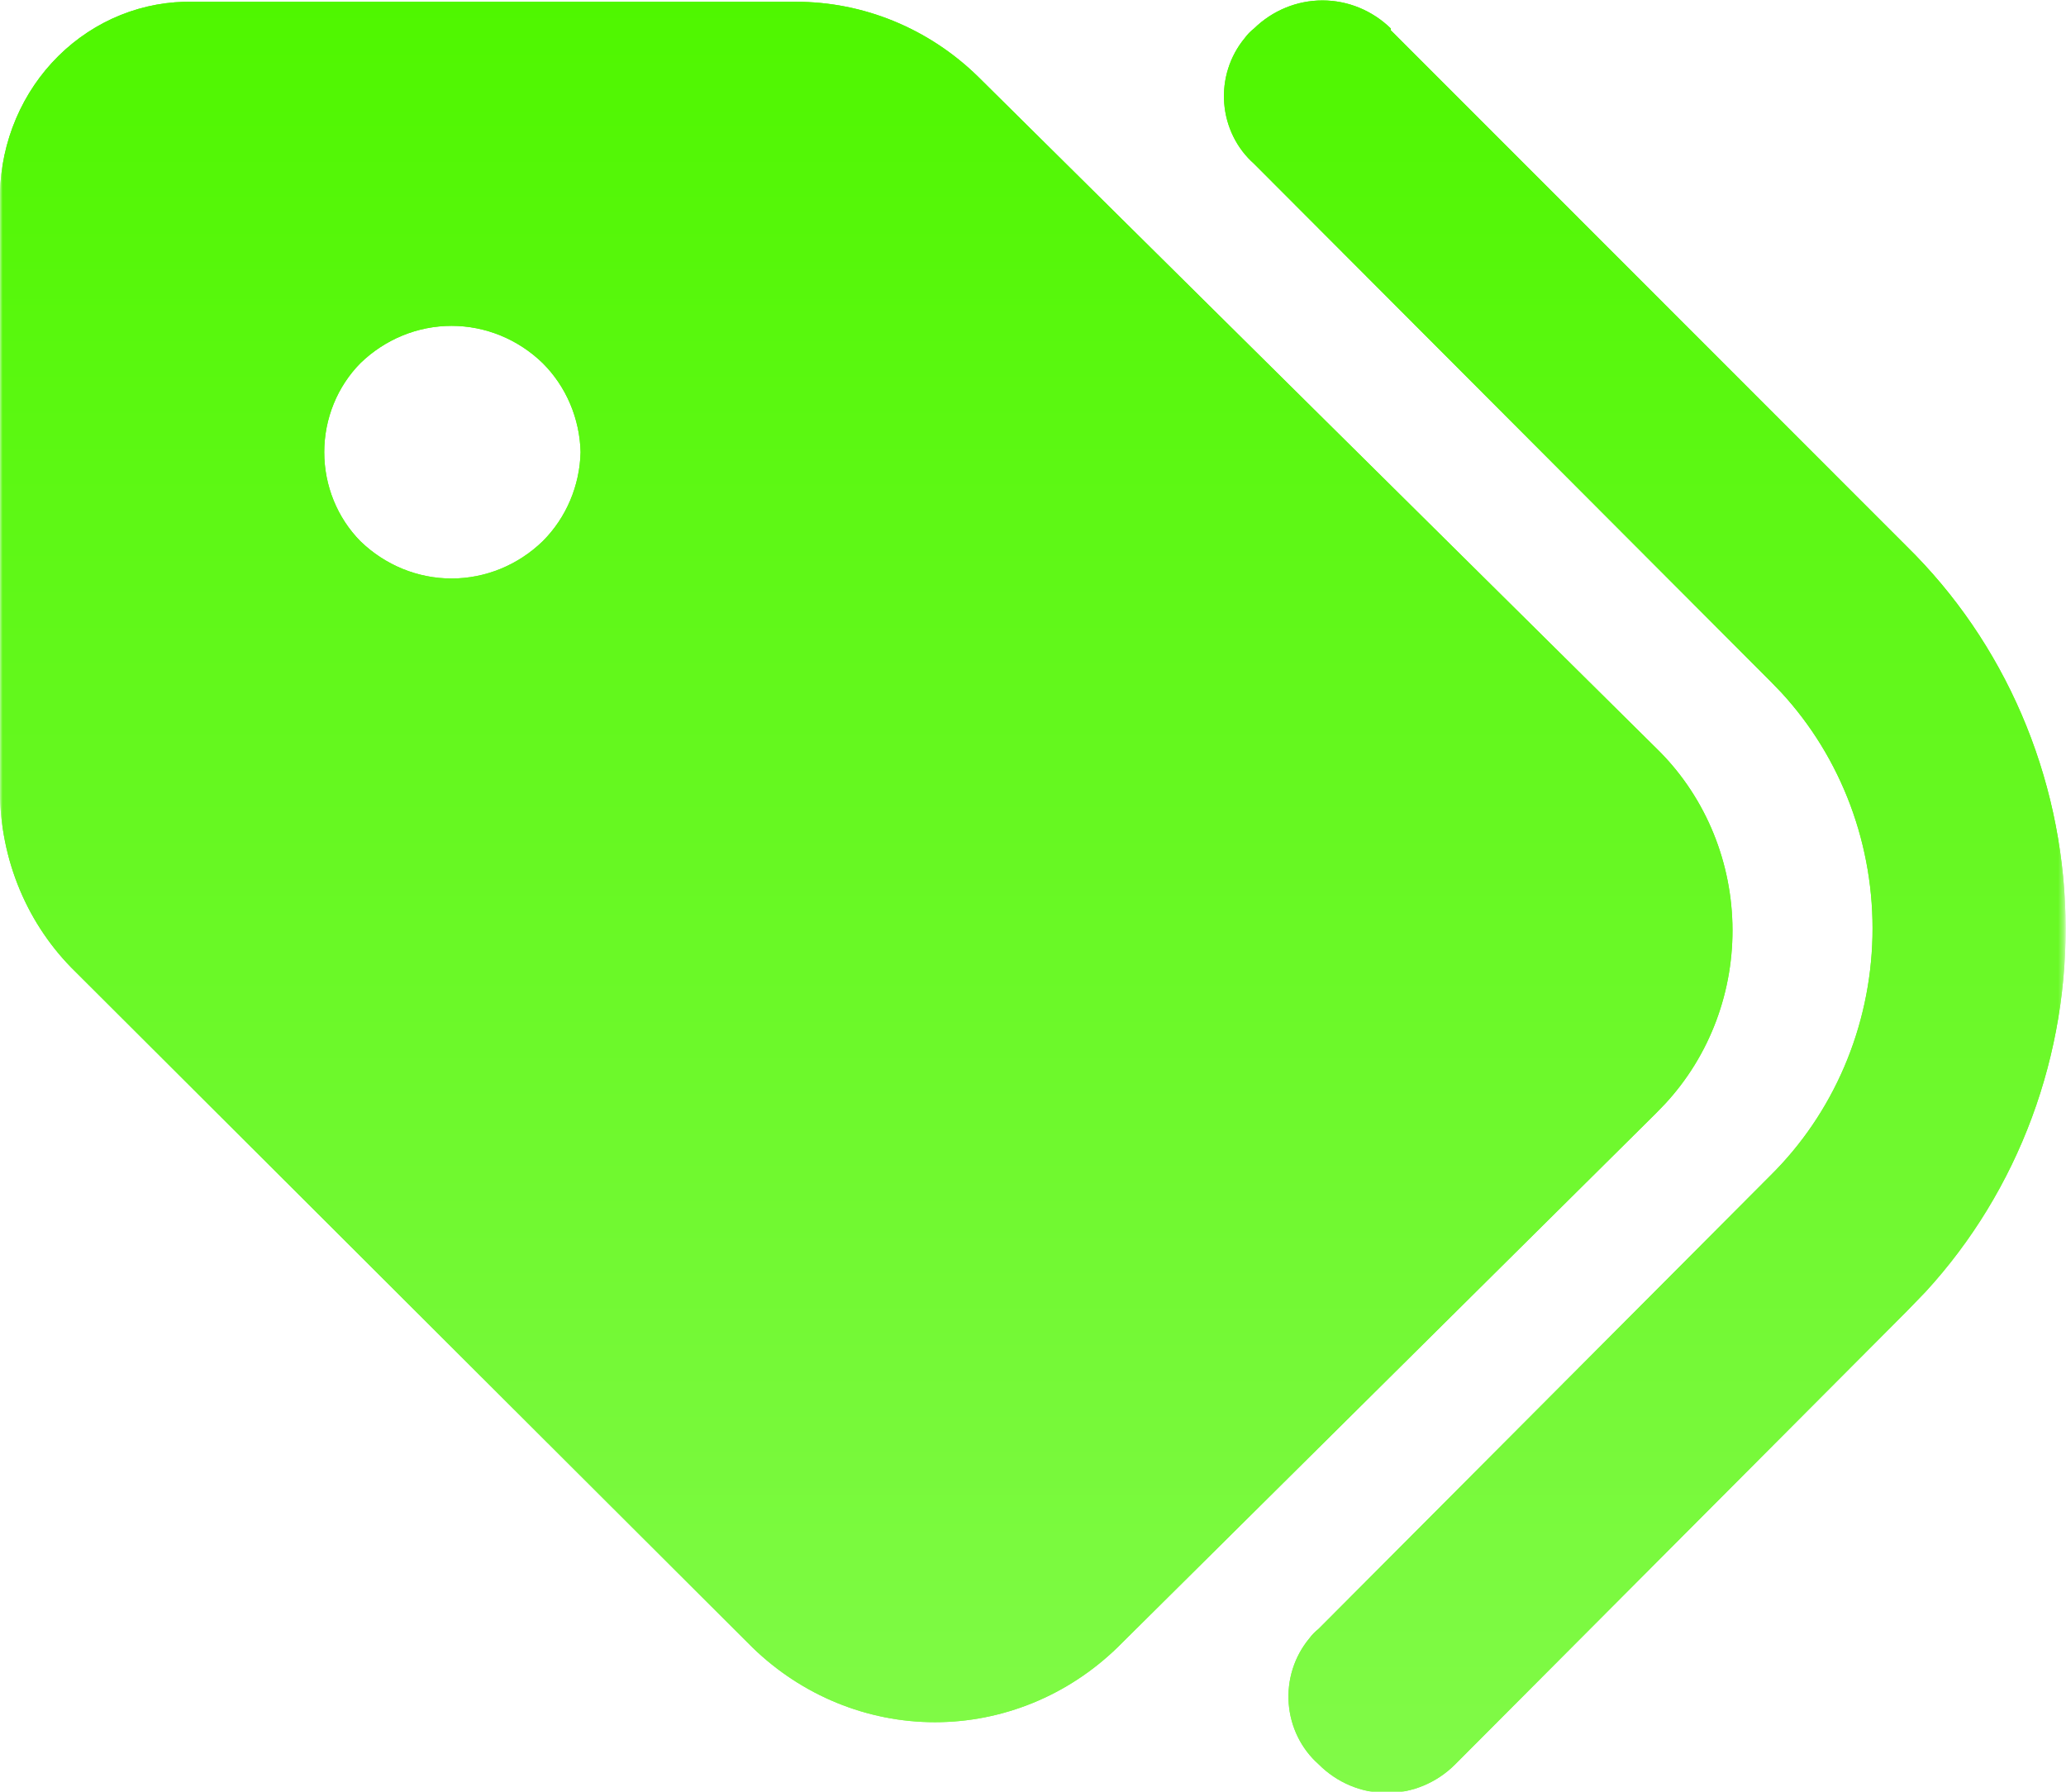 <svg width="400" height="347" viewBox="0 0 400 347" fill="none" xmlns="http://www.w3.org/2000/svg">
<g clip-path="url(#clip0_3_22)">
<mask id="mask0_3_22" style="mask-type:luminance" maskUnits="userSpaceOnUse" x="0" y="-25" width="400" height="397">
<path d="M399.667 -24.478H0V371.995H399.667V-24.478Z" fill="white"/>
</mask>
<g mask="url(#mask0_3_22)">
<path d="M269.276 5.861L369.192 105.841C378.586 115.065 386.132 126.114 391.4 138.357C396.668 150.601 399.555 163.798 399.895 177.196C400.235 190.594 398.023 203.931 393.383 216.444C388.744 228.956 381.768 240.401 372.856 250.123L369.192 253.915L281.765 341.656C278.221 345.226 273.471 347.223 268.526 347.223C263.581 347.223 258.831 345.226 255.287 341.656C253.625 340.185 252.259 338.389 251.268 336.371C250.276 334.353 249.678 332.153 249.508 329.896C249.338 327.639 249.599 325.37 250.276 323.217C250.954 321.064 252.034 319.071 253.455 317.351C253.979 316.635 254.596 315.997 255.287 315.455L342.714 227.713C348.795 221.715 353.675 214.536 357.075 206.585C360.475 198.635 362.328 190.069 362.529 181.377C362.73 172.684 361.275 164.036 358.246 155.926C355.218 147.817 350.676 140.404 344.879 134.111L342.714 131.87L242.798 31.718C241.136 30.247 239.77 28.451 238.778 26.433C237.786 24.415 237.189 22.215 237.018 19.958C236.848 17.701 237.109 15.431 237.787 13.279C238.464 11.126 239.544 9.133 240.966 7.412C241.49 6.697 242.106 6.059 242.798 5.516C246.381 2.025 251.116 0.082 256.037 0.082C260.957 0.082 265.692 2.025 269.276 5.516V5.861ZM0 153.245V37.406C0.108 32.426 1.163 27.516 3.105 22.958C5.047 18.399 7.837 14.282 11.316 10.84C14.796 7.398 18.897 4.7 23.384 2.899C27.871 1.098 32.657 0.23 37.469 0.345H154.038C167.163 0.318 179.797 5.5 189.342 14.825L320.566 144.799C325.099 149.178 328.745 154.446 331.294 160.296C333.843 166.146 335.243 172.463 335.414 178.878C335.584 185.294 334.521 191.68 332.287 197.667C330.052 203.653 326.691 209.12 322.398 213.751L320.566 215.647L216.32 319.075C206.752 328.358 194.13 333.524 181.016 333.524C167.902 333.524 155.28 328.358 145.712 319.075L14.655 188.238C10.036 183.748 6.353 178.328 3.833 172.31C1.313 166.292 0.008 159.804 0 153.245ZM112.406 87.569C112.246 81.05 109.614 74.857 105.079 70.331C100.295 65.689 93.984 63.106 87.427 63.106C80.87 63.106 74.559 65.689 69.775 70.331C67.56 72.578 65.8 75.26 64.598 78.22C63.397 81.18 62.778 84.358 62.778 87.569C62.778 90.779 63.397 93.958 64.598 96.918C65.8 99.878 67.56 102.56 69.775 104.807C74.559 109.448 80.87 112.031 87.427 112.031C93.984 112.031 100.295 109.448 105.079 104.807C109.614 100.28 112.246 94.088 112.406 87.569Z" fill="url(#paint0_linear_3_22)"/>
<path d="M269.276 5.861L369.192 105.841C378.586 115.065 386.132 126.114 391.4 138.357C396.668 150.601 399.555 163.798 399.895 177.196C400.235 190.594 398.023 203.931 393.383 216.444C388.744 228.956 381.768 240.401 372.856 250.123L369.192 253.915L281.765 341.656C278.221 345.226 273.471 347.223 268.526 347.223C263.581 347.223 258.831 345.226 255.287 341.656C253.625 340.185 252.259 338.389 251.268 336.371C250.276 334.353 249.678 332.153 249.508 329.896C249.338 327.639 249.599 325.37 250.276 323.217C250.954 321.064 252.034 319.071 253.455 317.351C253.979 316.635 254.596 315.997 255.287 315.455L342.714 227.713C348.795 221.715 353.675 214.536 357.075 206.585C360.475 198.635 362.328 190.069 362.529 181.377C362.73 172.684 361.275 164.036 358.246 155.926C355.218 147.817 350.676 140.404 344.879 134.111L342.714 131.87L242.798 31.718C241.136 30.247 239.77 28.451 238.778 26.433C237.786 24.415 237.189 22.215 237.018 19.958C236.848 17.701 237.109 15.431 237.787 13.279C238.464 11.126 239.544 9.133 240.966 7.412C241.49 6.697 242.106 6.059 242.798 5.516C246.381 2.025 251.116 0.082 256.037 0.082C260.957 0.082 265.692 2.025 269.276 5.516V5.861ZM0 153.245V37.406C0.108 32.426 1.163 27.516 3.105 22.958C5.047 18.399 7.837 14.282 11.316 10.84C14.796 7.398 18.897 4.7 23.384 2.899C27.871 1.098 32.657 0.23 37.469 0.345H154.038C167.163 0.318 179.797 5.5 189.342 14.825L320.566 144.799C325.099 149.178 328.745 154.446 331.294 160.296C333.843 166.146 335.243 172.463 335.414 178.878C335.584 185.294 334.521 191.68 332.287 197.667C330.052 203.653 326.691 209.12 322.398 213.751L320.566 215.647L216.32 319.075C206.752 328.358 194.13 333.524 181.016 333.524C167.902 333.524 155.28 328.358 145.712 319.075L14.655 188.238C10.036 183.748 6.353 178.328 3.833 172.31C1.313 166.292 0.008 159.804 0 153.245ZM112.406 87.569C112.246 81.05 109.614 74.857 105.079 70.331C100.295 65.689 93.984 63.106 87.427 63.106C80.87 63.106 74.559 65.689 69.775 70.331C67.56 72.578 65.8 75.26 64.598 78.22C63.397 81.18 62.778 84.358 62.778 87.569C62.778 90.779 63.397 93.958 64.598 96.918C65.8 99.878 67.56 102.56 69.775 104.807C74.559 109.448 80.87 112.031 87.427 112.031C93.984 112.031 100.295 109.448 105.079 104.807C109.614 100.28 112.246 94.088 112.406 87.569Z" fill="url(#paint1_linear_3_22)"/>
</g>
</g>
<defs>
<linearGradient id="paint0_linear_3_22" x1="199.965" y1="0.082" x2="199.965" y2="347.223" gradientUnits="userSpaceOnUse">
<stop stop-color="#4FF700"/>
<stop offset="1" stop-color="#81FA48"/>
</linearGradient>
<linearGradient id="paint1_linear_3_22" x1="199.965" y1="0.082" x2="199.965" y2="347.223" gradientUnits="userSpaceOnUse">
<stop stop-color="#4FF700"/>
<stop offset="1" stop-color="#81FA48"/>
</linearGradient>
<clipPath id="clip0_3_22">
<rect width="400" height="347" fill="white"/>
</clipPath>
</defs>
</svg>
